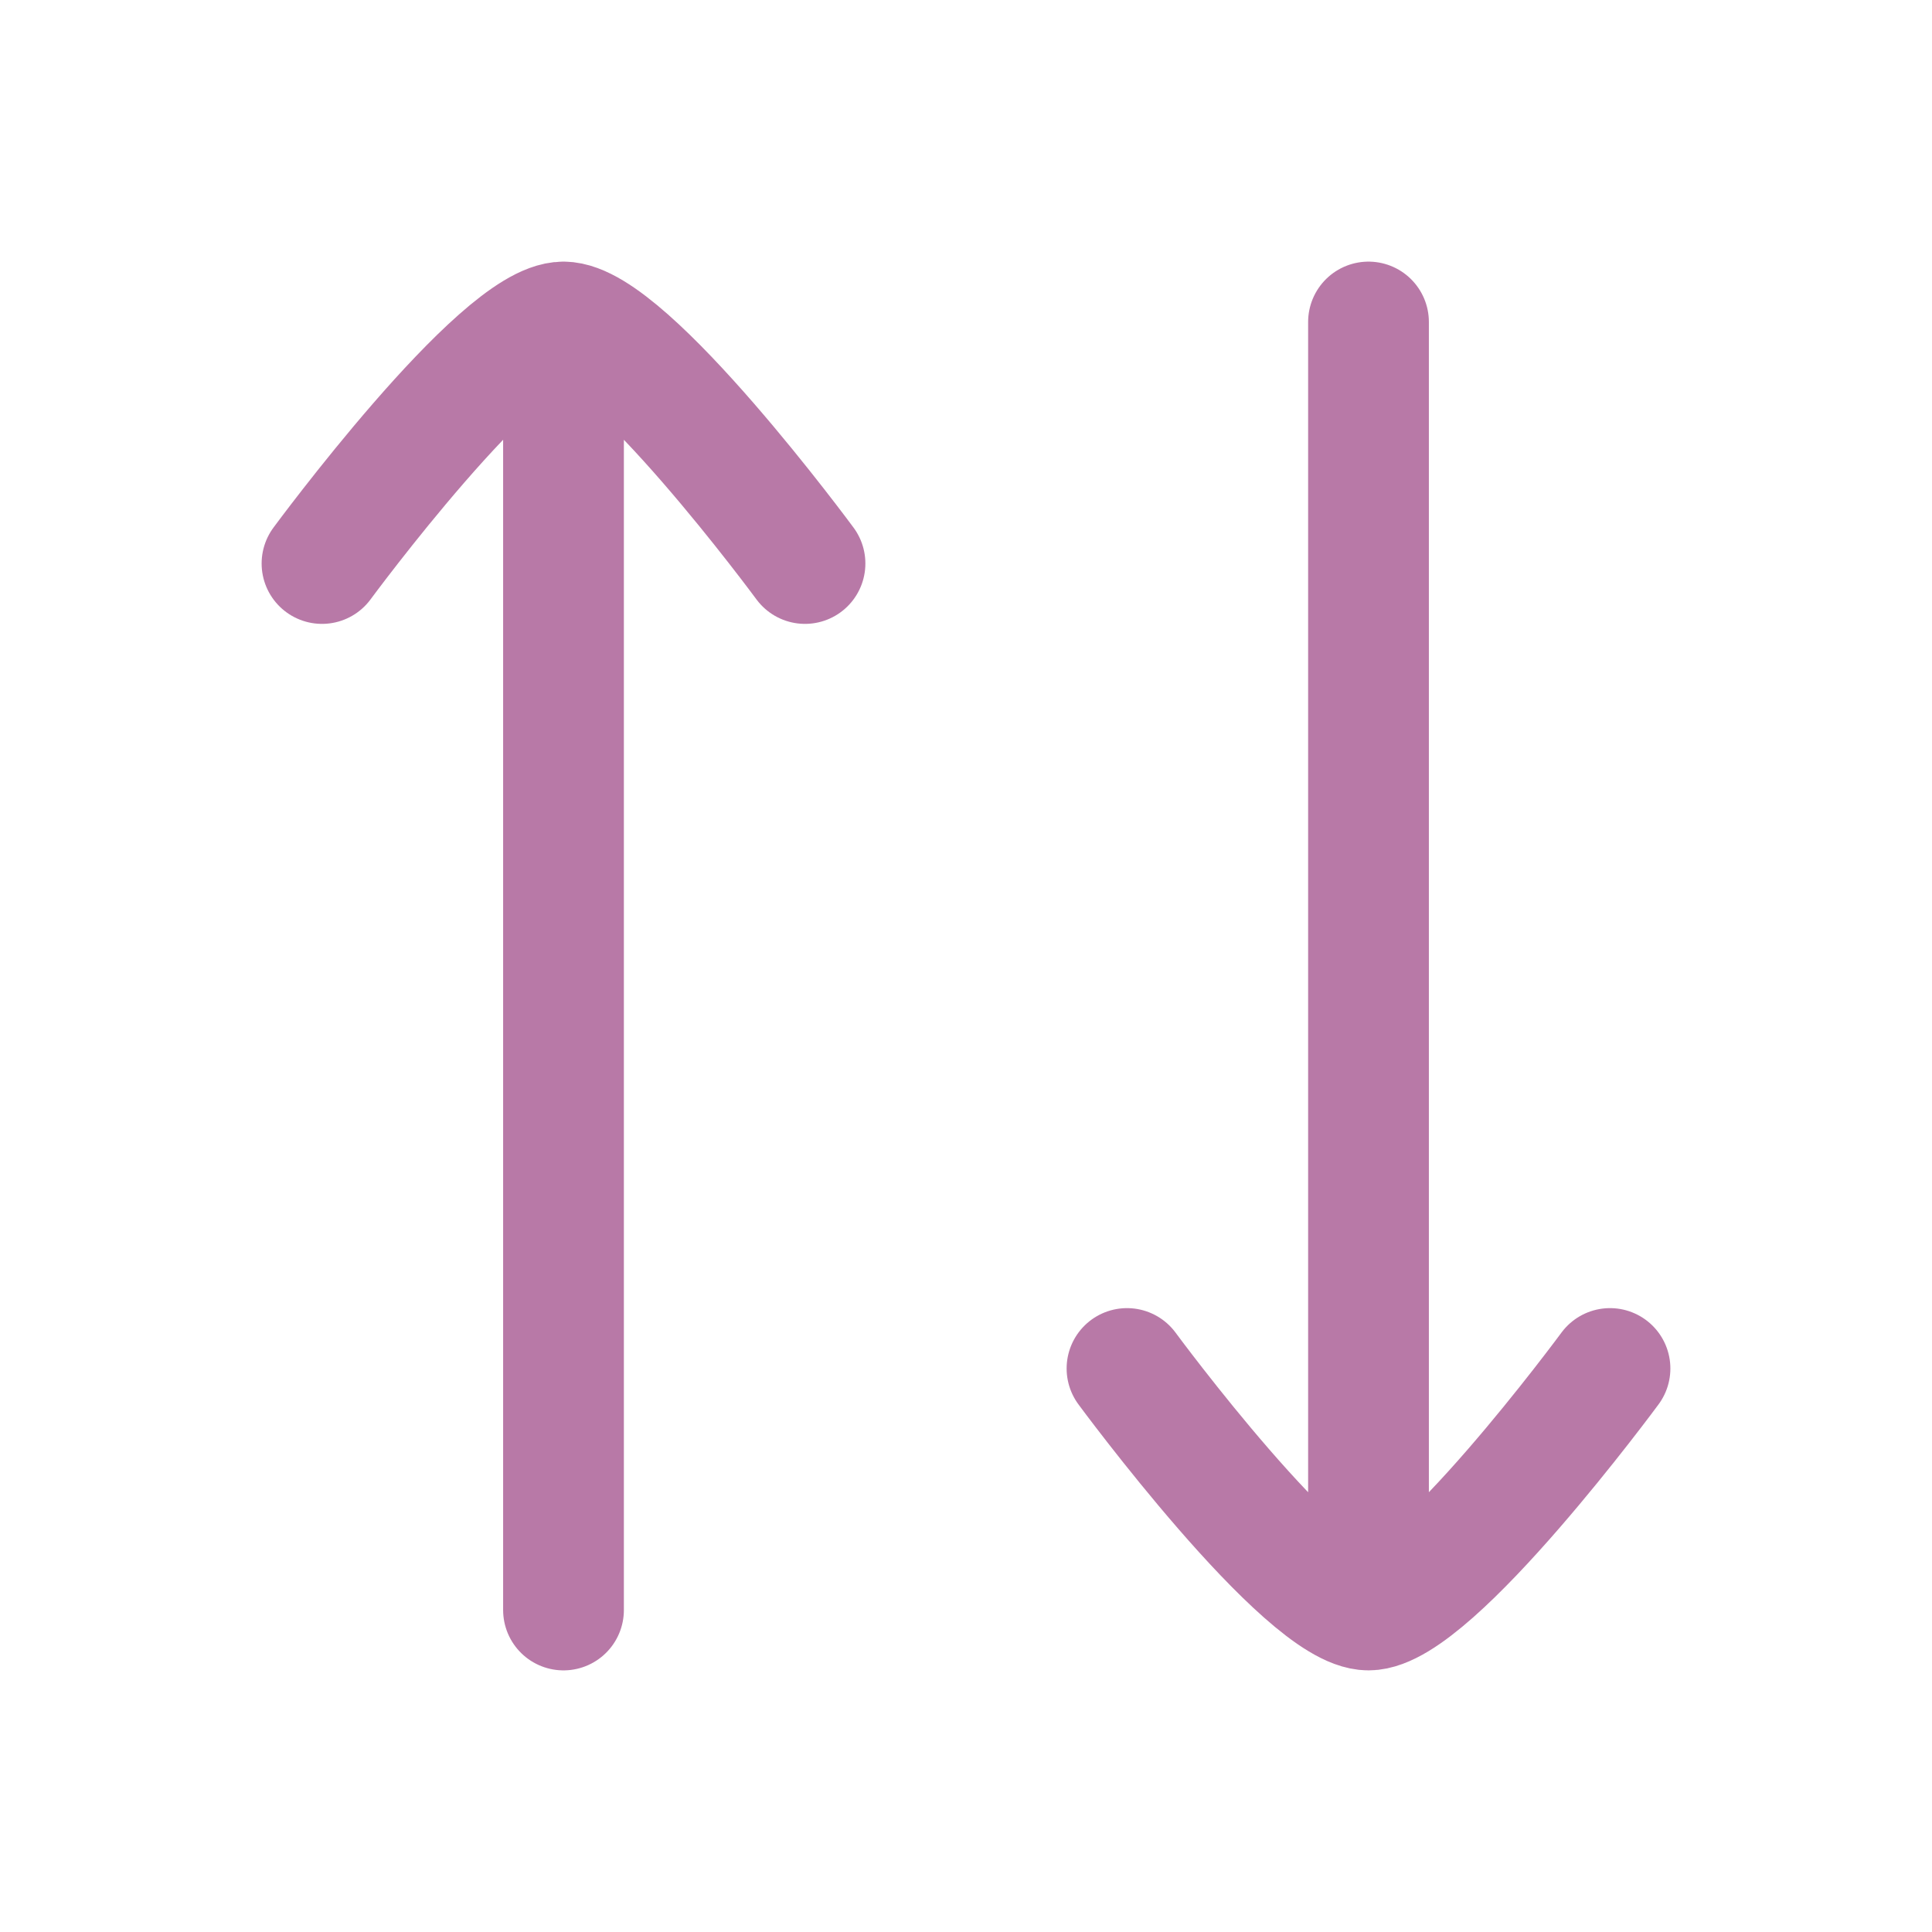 <svg width="24" height="24" viewBox="0 0 24 24" fill="none" xmlns="http://www.w3.org/2000/svg">
<path d="M7 4V20M7 4C7.79 4 10 7 10 7M7 4C6.21 4 4 7 4 7M17 19V4M20 17C20 17 17.79 20 17 20C16.21 20 14 17 14 17" stroke="#B879A7" stroke-width="1.5" stroke-linecap="round" stroke-linejoin="round"/>
</svg>
